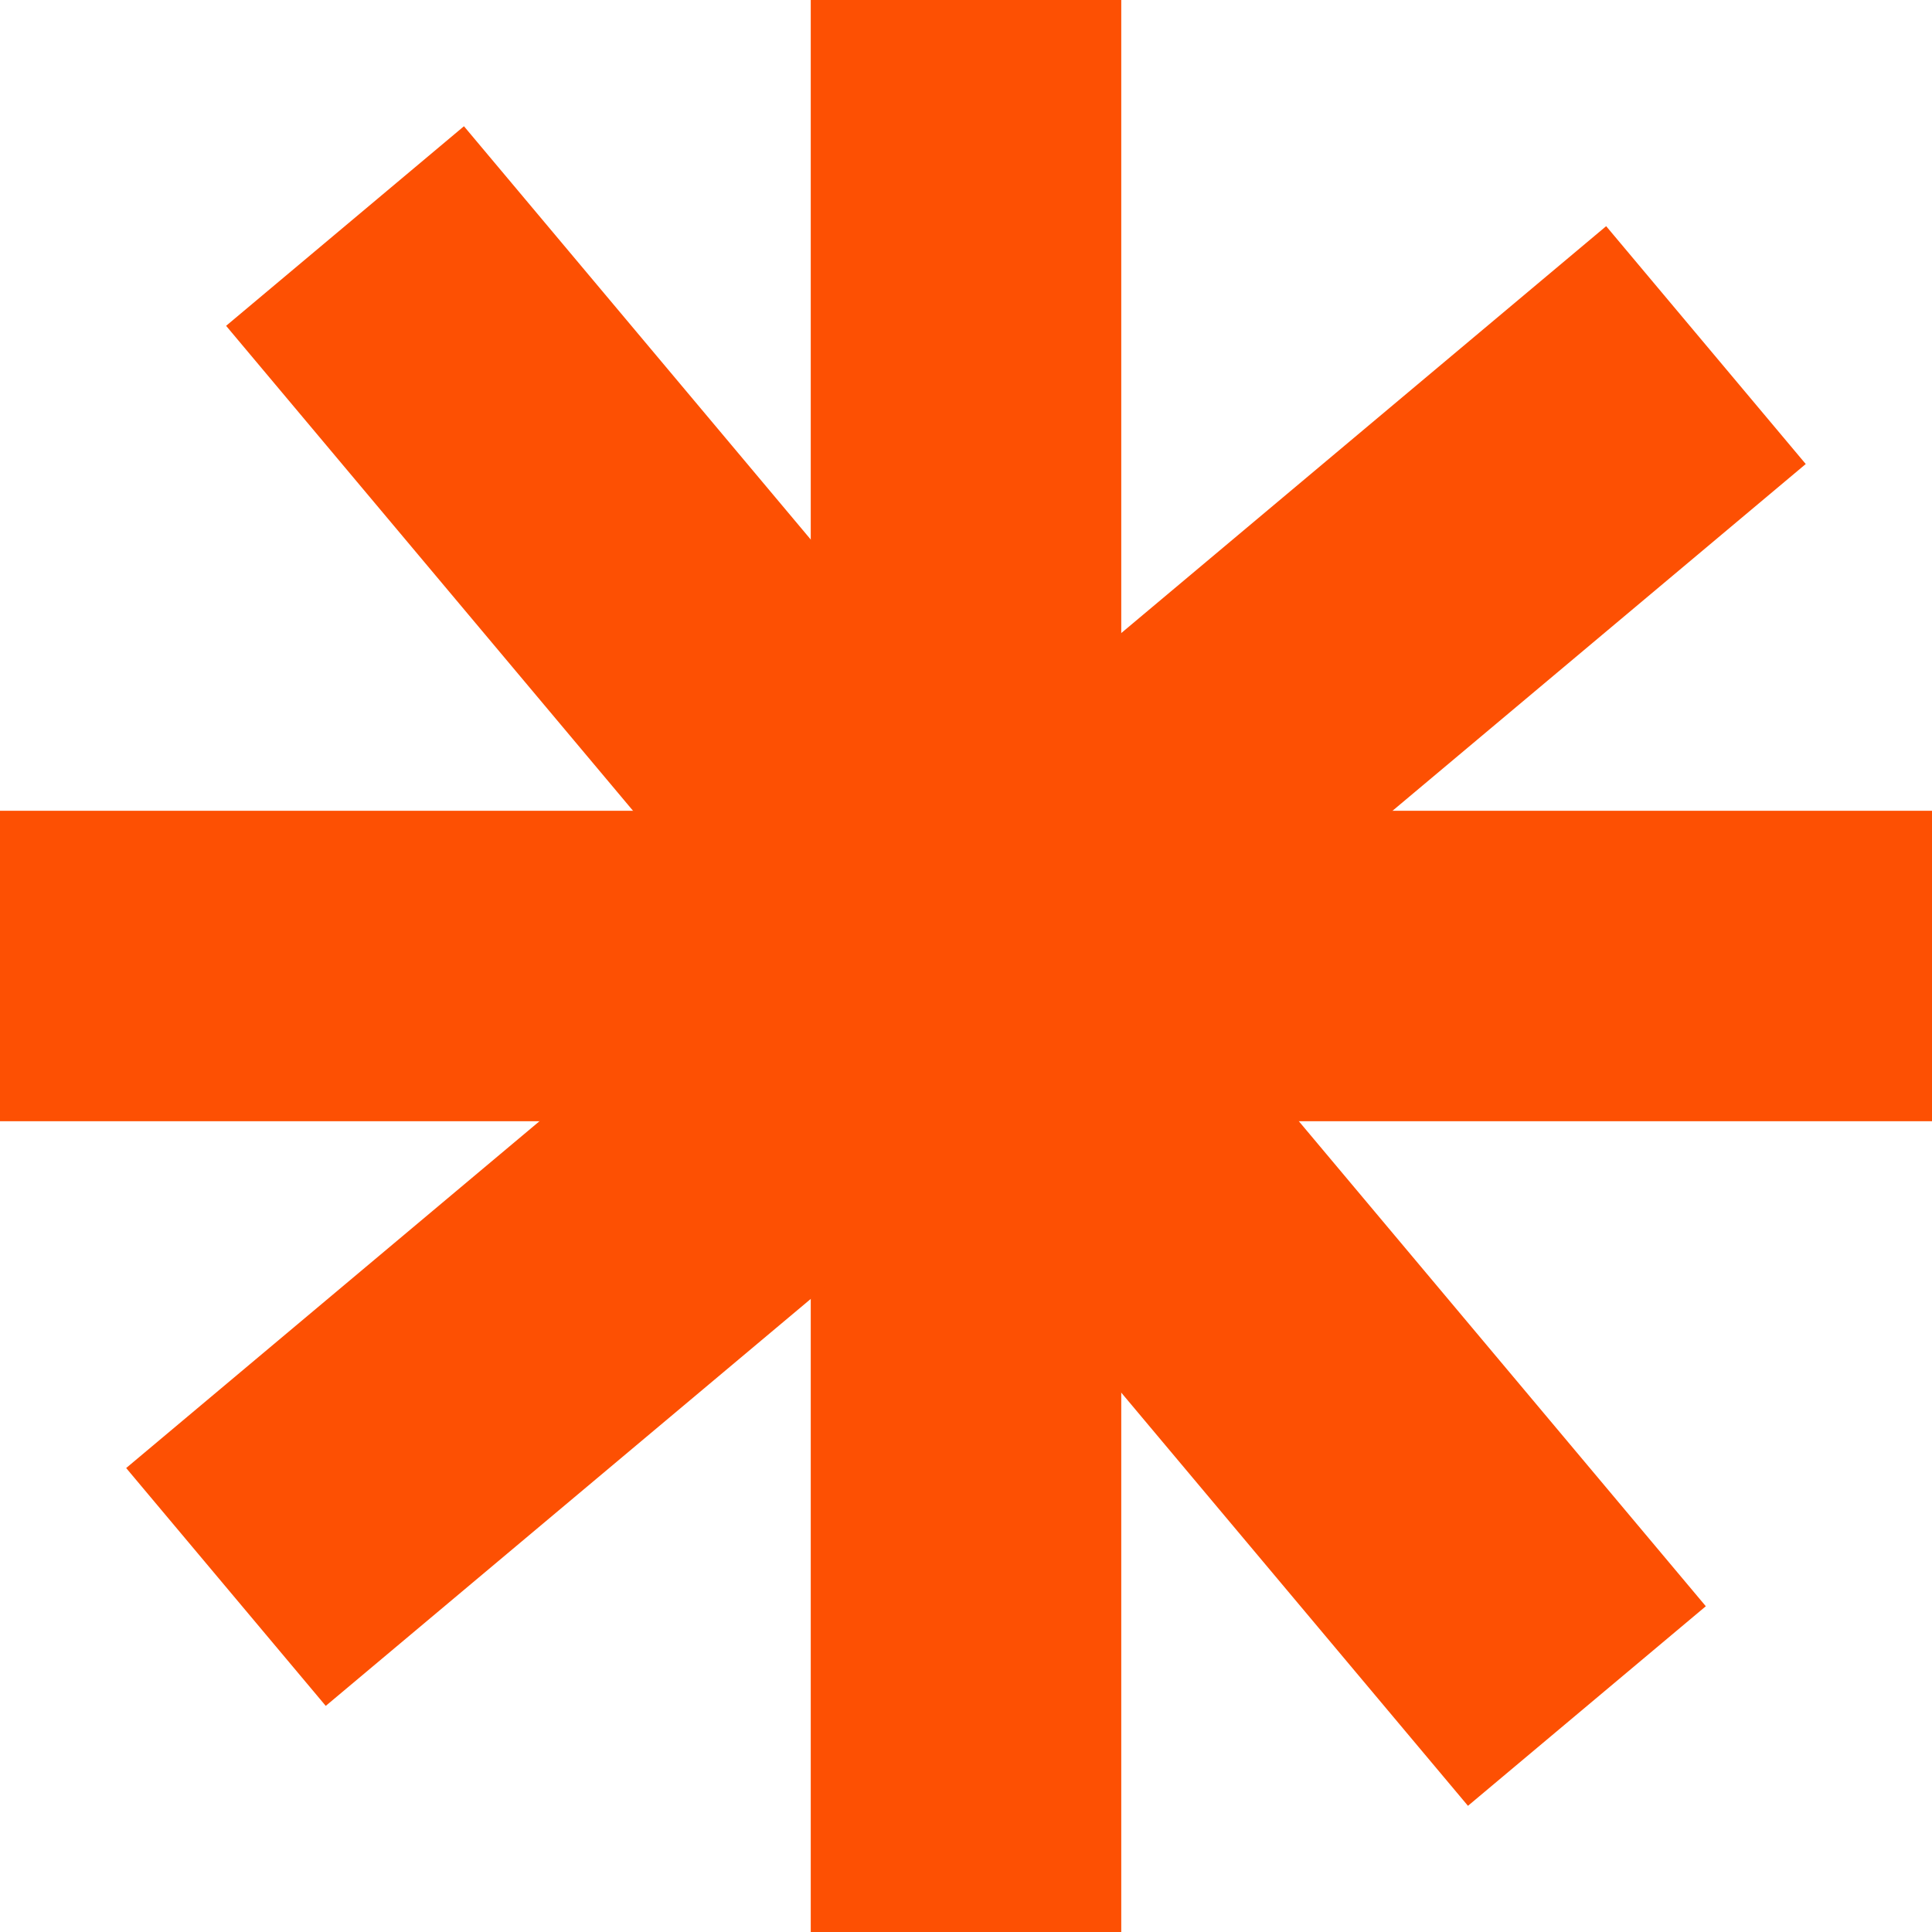 <?xml version="1.0" encoding="UTF-8"?>
<svg xmlns="http://www.w3.org/2000/svg" width="37.334" height="37.334" viewBox="0 0 37.334 37.334">
  <g id="Group_2568" data-name="Group 2568" transform="translate(-305 -1319.773)">
    <g id="Group_968" data-name="Group 968" transform="translate(305 1319.773)">
      <line id="Line_68" data-name="Line 68" y2="37.334" transform="translate(37.334 18.667) rotate(90)" fill="none" stroke="#fd5003" stroke-width="6"></line>
      <line id="Line_69" data-name="Line 69" y2="37.334" transform="translate(18.667 0)" fill="none" stroke="#fd5003" stroke-width="6"></line>
    </g>
    <g id="Group_969" data-name="Group 969" transform="translate(325.967 1312.142) rotate(50)">
      <line id="Line_68-2" data-name="Line 68" y2="37.334" transform="translate(37.334 18.667) rotate(90)" fill="none" stroke="#fd5003" stroke-width="6"></line>
      <line id="Line_69-2" data-name="Line 69" y2="37.334" transform="translate(18.667 0)" fill="none" stroke="#fd5003" stroke-width="6"></line>
    </g>
  </g>
</svg>
